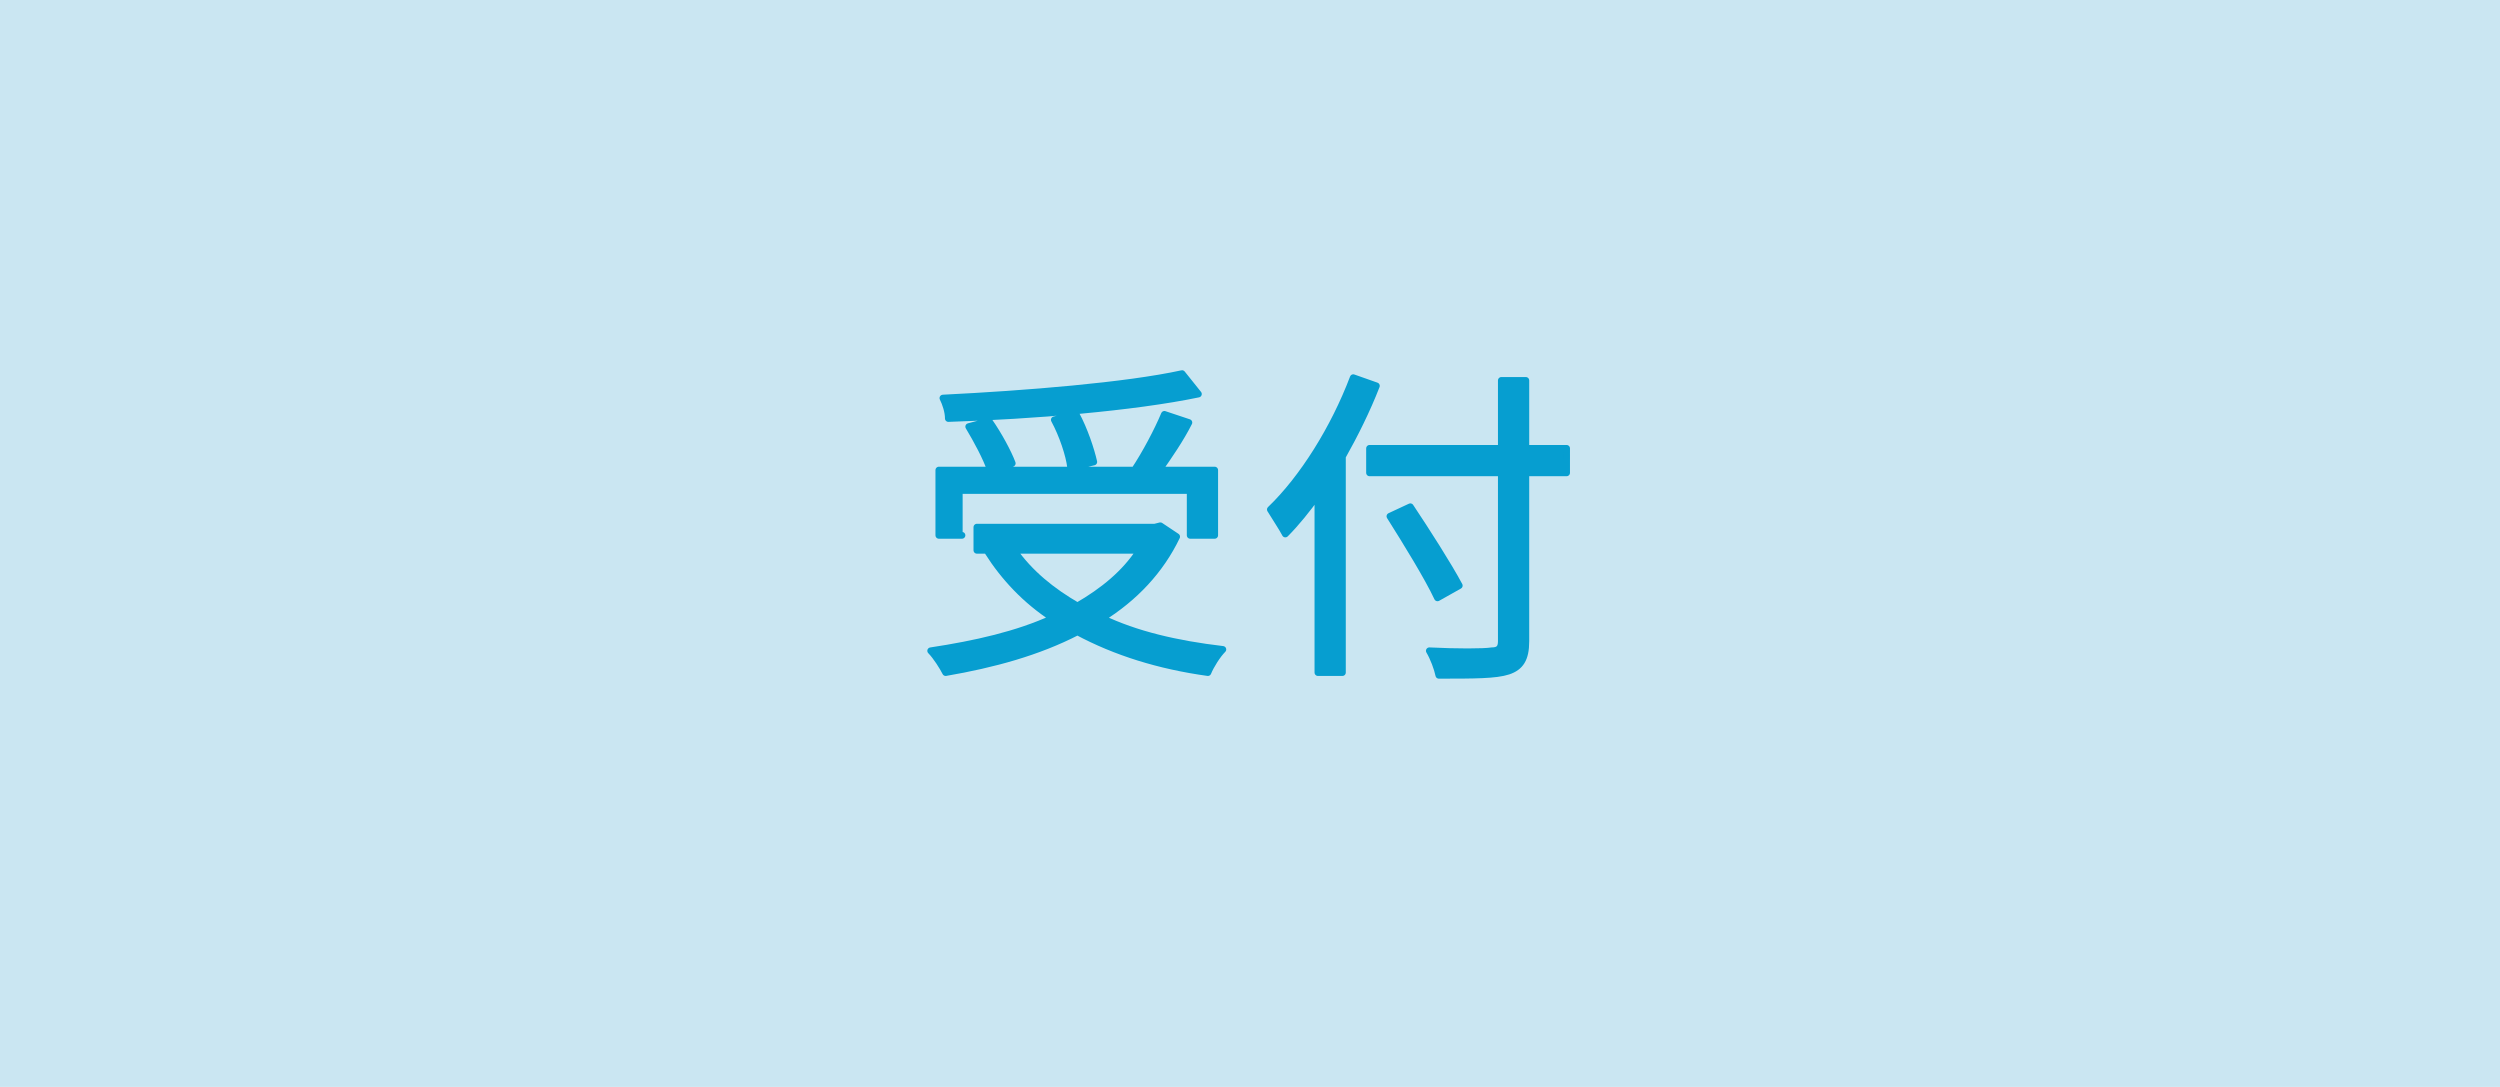 <?xml version="1.0" encoding="utf-8"?>
<!-- Generator: Adobe Illustrator 27.0.0, SVG Export Plug-In . SVG Version: 6.00 Build 0)  -->
<svg version="1.1" id="レイヤー_1" xmlns="http://www.w3.org/2000/svg" xmlns:xlink="http://www.w3.org/1999/xlink" x="0px"
	 y="0px" viewBox="0 0 184 80" style="enable-background:new 0 0 184 80;" xml:space="preserve">
<style type="text/css">
	.st0{fill:#CAE6F2;}
	.st1{fill:#069ED0;stroke:#069ED0;stroke-width:0.5;stroke-linejoin:round;stroke-miterlimit:10;}
</style>
<rect y="0" class="st0" width="184" height="80"/>
<path class="st1" d="M86.6,39.5c-1.2,2.5-3.1,4.5-5.5,6c2.5,1.2,5.5,1.9,8.9,2.3c-0.4,0.4-0.9,1.2-1.1,1.7c-3.6-0.5-6.8-1.5-9.6-3
	c-2.9,1.5-6.2,2.4-9.7,3c-0.2-0.4-0.7-1.2-1.1-1.6c3.3-0.5,6.4-1.2,9-2.4c-2-1.3-3.6-3-4.8-4.9l0.2-0.1h-1v-1.7H85l0.4-0.1
	L86.6,39.5z M70.8,39.4h-1.7v-4.8h3.8c-0.3-0.9-1-2.2-1.6-3.2l1.5-0.4c0.7,1,1.4,2.3,1.7,3.1l-1.4,0.5h10.4c0.8-1.2,1.7-2.9,2.2-4.1
	l1.8,0.6c-0.6,1.2-1.5,2.5-2.2,3.5h4.1v4.8h-1.8v-3.3h-17V39.4z M88.2,29c-4.8,1-12.2,1.6-18.4,1.8c0-0.5-0.2-1.1-0.4-1.5
	c6.1-0.3,13.5-0.9,17.6-1.8L88.2,29z M74.6,40.5c1.2,1.7,2.8,3,4.7,4.1c1.9-1.1,3.5-2.4,4.6-4.1C83.9,40.5,74.6,40.5,74.6,40.5z
	 M78.8,34.4c-0.1-0.9-0.6-2.4-1.2-3.5l1.6-0.4c0.6,1.1,1.1,2.6,1.3,3.5L78.8,34.4z"/>
<path class="st1" d="M101.3,28.4c-0.7,1.8-1.6,3.6-2.5,5.2v15.9H97V36.4c-0.8,1.1-1.6,2.1-2.4,2.9c-0.2-0.4-0.8-1.3-1.1-1.8
	c2.4-2.3,4.7-6,6.1-9.7L101.3,28.4z M115.3,34.8h-3v12.4c0,1.3-0.4,1.9-1.3,2.2c-0.9,0.3-2.5,0.3-5.1,0.3c-0.1-0.5-0.4-1.3-0.7-1.8
	c2,0.1,4,0.1,4.6,0c0.5,0,0.7-0.2,0.7-0.7V34.8h-9.7V33h9.7v-5h1.8v5h3L115.3,34.8L115.3,34.8z M105.8,44c-0.7-1.5-2.3-4.1-3.5-6
	l1.5-0.7c1.2,1.8,2.8,4.3,3.6,5.8L105.8,44z"/>
</svg>
